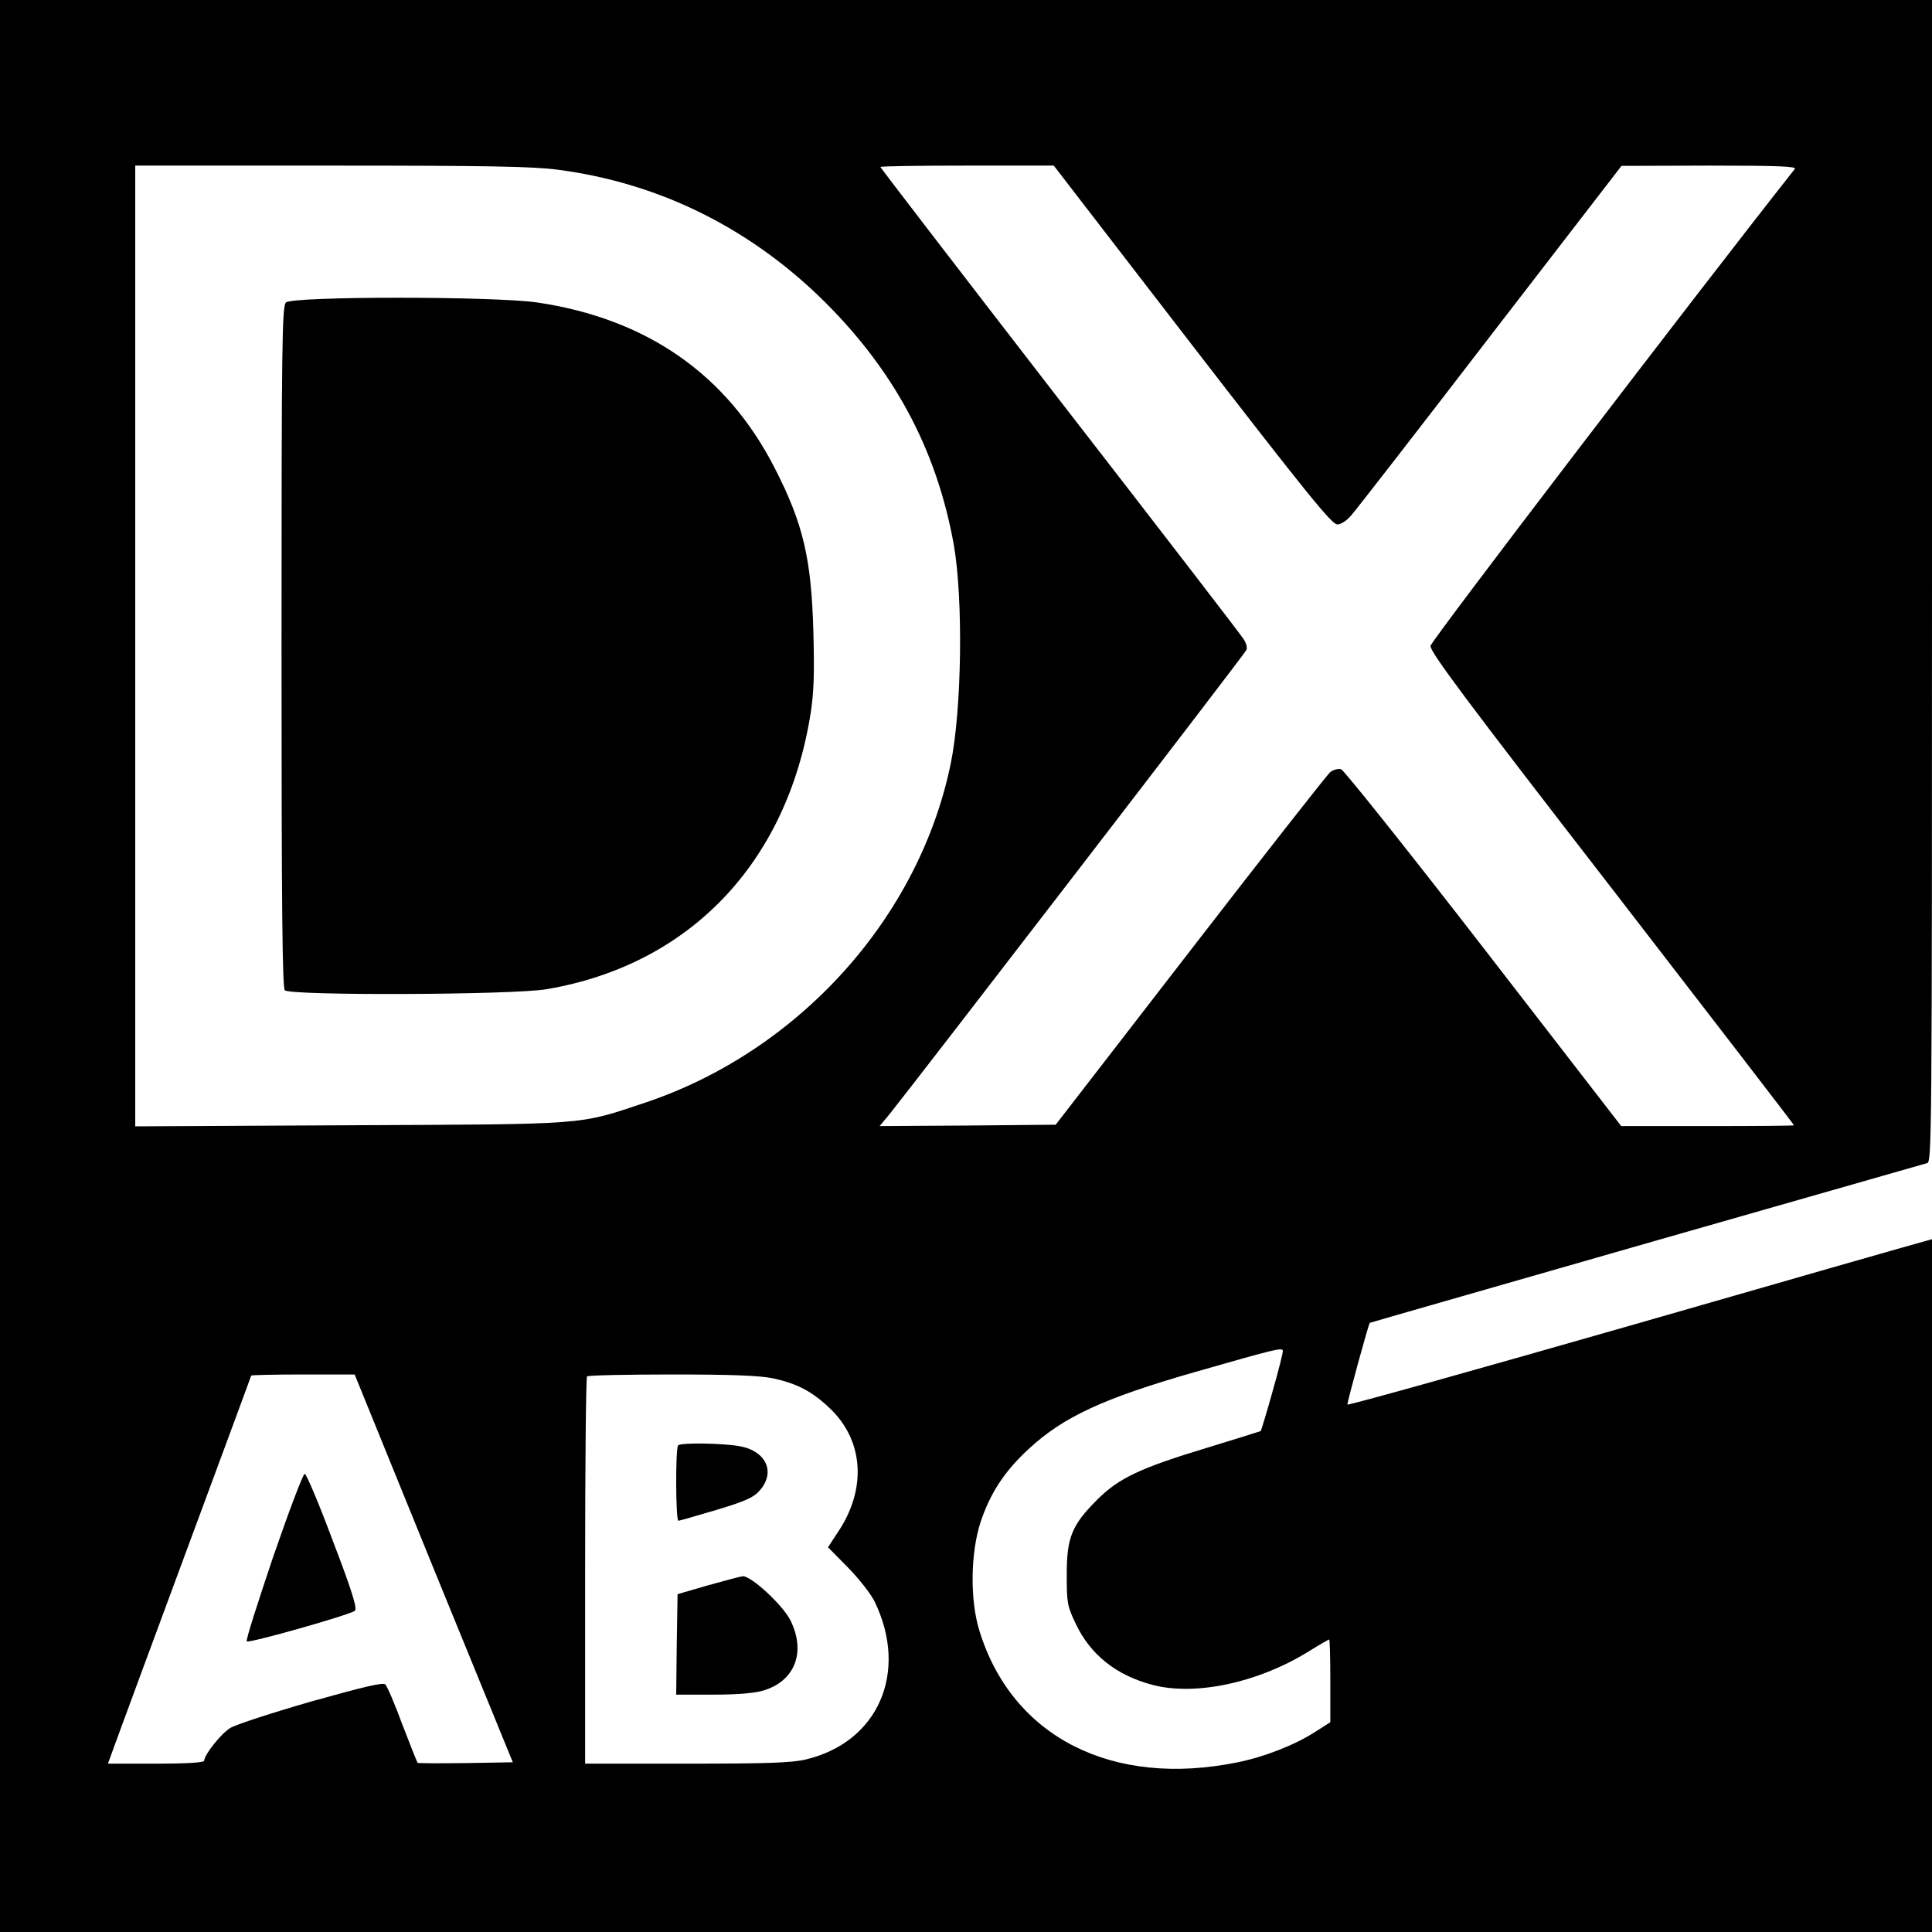 <?xml version="1.0" standalone="no"?>
<!DOCTYPE svg PUBLIC "-//W3C//DTD SVG 20010904//EN"
 "http://www.w3.org/TR/2001/REC-SVG-20010904/DTD/svg10.dtd">
<svg version="1.0" xmlns="http://www.w3.org/2000/svg"
 width="700pt" height="700pt" viewBox="0 0 700 700"
 preserveAspectRatio="xMidYMid meet">
<g transform="translate(0,700) scale(0.1,-0.1)"
fill="#000000" stroke="none">
<path d="M0 3500 l0 -3500 3500 0 3500 0 0 1255 0 1255 -22 -6 c-13 -3 -489
-139 -1058 -303 -569 -163 -1036 -294 -1038 -290 -2 6 76 290 81 296 1 1 452
130 1002 288 550 157 1008 288 1018 291 16 5 17 114 17 2110 l0 2104 -3500 0
-3500 0 0 -3500z m2022 2885 c358 -47 679 -203 945 -458 267 -258 426 -550
489 -902 34 -195 29 -594 -11 -790 -114 -559 -550 -1043 -1107 -1230 -246 -82
-199 -78 -1070 -82 l-778 -4 0 1741 0 1740 709 0 c573 0 732 -3 823 -15z
m2297 -635 c411 -532 506 -650 526 -650 14 0 34 13 51 33 16 18 243 310 504
650 l475 616 319 1 c253 0 316 -3 309 -12 -362 -459 -1318 -1710 -1320 -1728
-3 -20 125 -192 657 -879 363 -470 660 -856 660 -858 0 -2 -141 -3 -313 -3
l-313 0 -498 644 c-274 354 -507 646 -517 649 -11 3 -28 -2 -40 -11 -11 -10
-239 -300 -507 -647 l-487 -630 -319 -3 -319 -2 35 42 c97 121 1290 1671 1294
1683 4 8 -1 26 -10 39 -8 14 -308 403 -666 865 -357 462 -650 843 -650 846 0
3 141 5 314 5 l314 0 501 -650z m291 -3794 c-21 -76 -41 -140 -42 -141 -2 -1
-88 -28 -193 -60 -245 -74 -322 -111 -400 -189 -92 -92 -110 -137 -110 -271 0
-103 2 -114 32 -177 54 -114 147 -188 280 -223 155 -40 380 8 562 120 40 25
75 45 77 45 2 0 4 -68 4 -150 l0 -150 -55 -35 c-73 -47 -182 -90 -280 -110
-455 -93 -817 91 -936 475 -35 111 -33 283 4 396 35 104 86 183 174 264 126
117 272 184 603 279 297 85 315 89 318 77 1 -6 -16 -73 -38 -150z m-3039 -639
l287 -702 -170 -3 c-94 -1 -173 -1 -175 1 -2 3 -27 65 -55 138 -27 74 -55 139
-62 146 -8 8 -73 -7 -269 -62 -142 -41 -274 -84 -293 -96 -33 -20 -94 -97 -94
-118 0 -7 -57 -11 -175 -11 l-174 0 34 93 c18 50 135 366 259 701 124 335 226
610 226 612 0 2 84 4 188 4 l187 0 286 -703z m1230 689 c87 -19 141 -47 205
-108 122 -115 135 -288 34 -443 l-40 -61 73 -74 c40 -41 83 -96 96 -123 124
-256 13 -510 -250 -572 -51 -12 -139 -15 -431 -15 l-368 0 0 698 c0 384 3 702
7 705 3 4 142 7 307 7 220 0 319 -4 367 -14z"/>
<path d="M1036 5904 c-14 -14 -16 -141 -16 -1248 0 -945 3 -1235 12 -1244 20
-20 828 -17 949 4 517 88 870 457 956 999 12 77 14 144 10 295 -7 266 -37 393
-140 594 -173 339 -463 541 -860 600 -155 23 -888 23 -911 0z"/>
<path d="M990 1360 c-56 -166 -100 -303 -96 -307 7 -8 377 97 392 111 9 8 -11
73 -80 253 -50 134 -96 243 -102 243 -6 0 -57 -135 -114 -300z"/>
<path d="M2457 1763 c-10 -9 -9 -273 1 -273 4 0 65 18 137 39 106 32 135 45
157 70 59 66 25 143 -71 161 -61 11 -214 14 -224 3z"/>
<path d="M2565 1256 l-110 -32 -3 -182 -2 -182 133 0 c88 0 150 5 183 15 114
34 155 139 98 254 -28 56 -143 162 -173 160 -9 -1 -65 -16 -126 -33z"/>
</g>
</svg>
